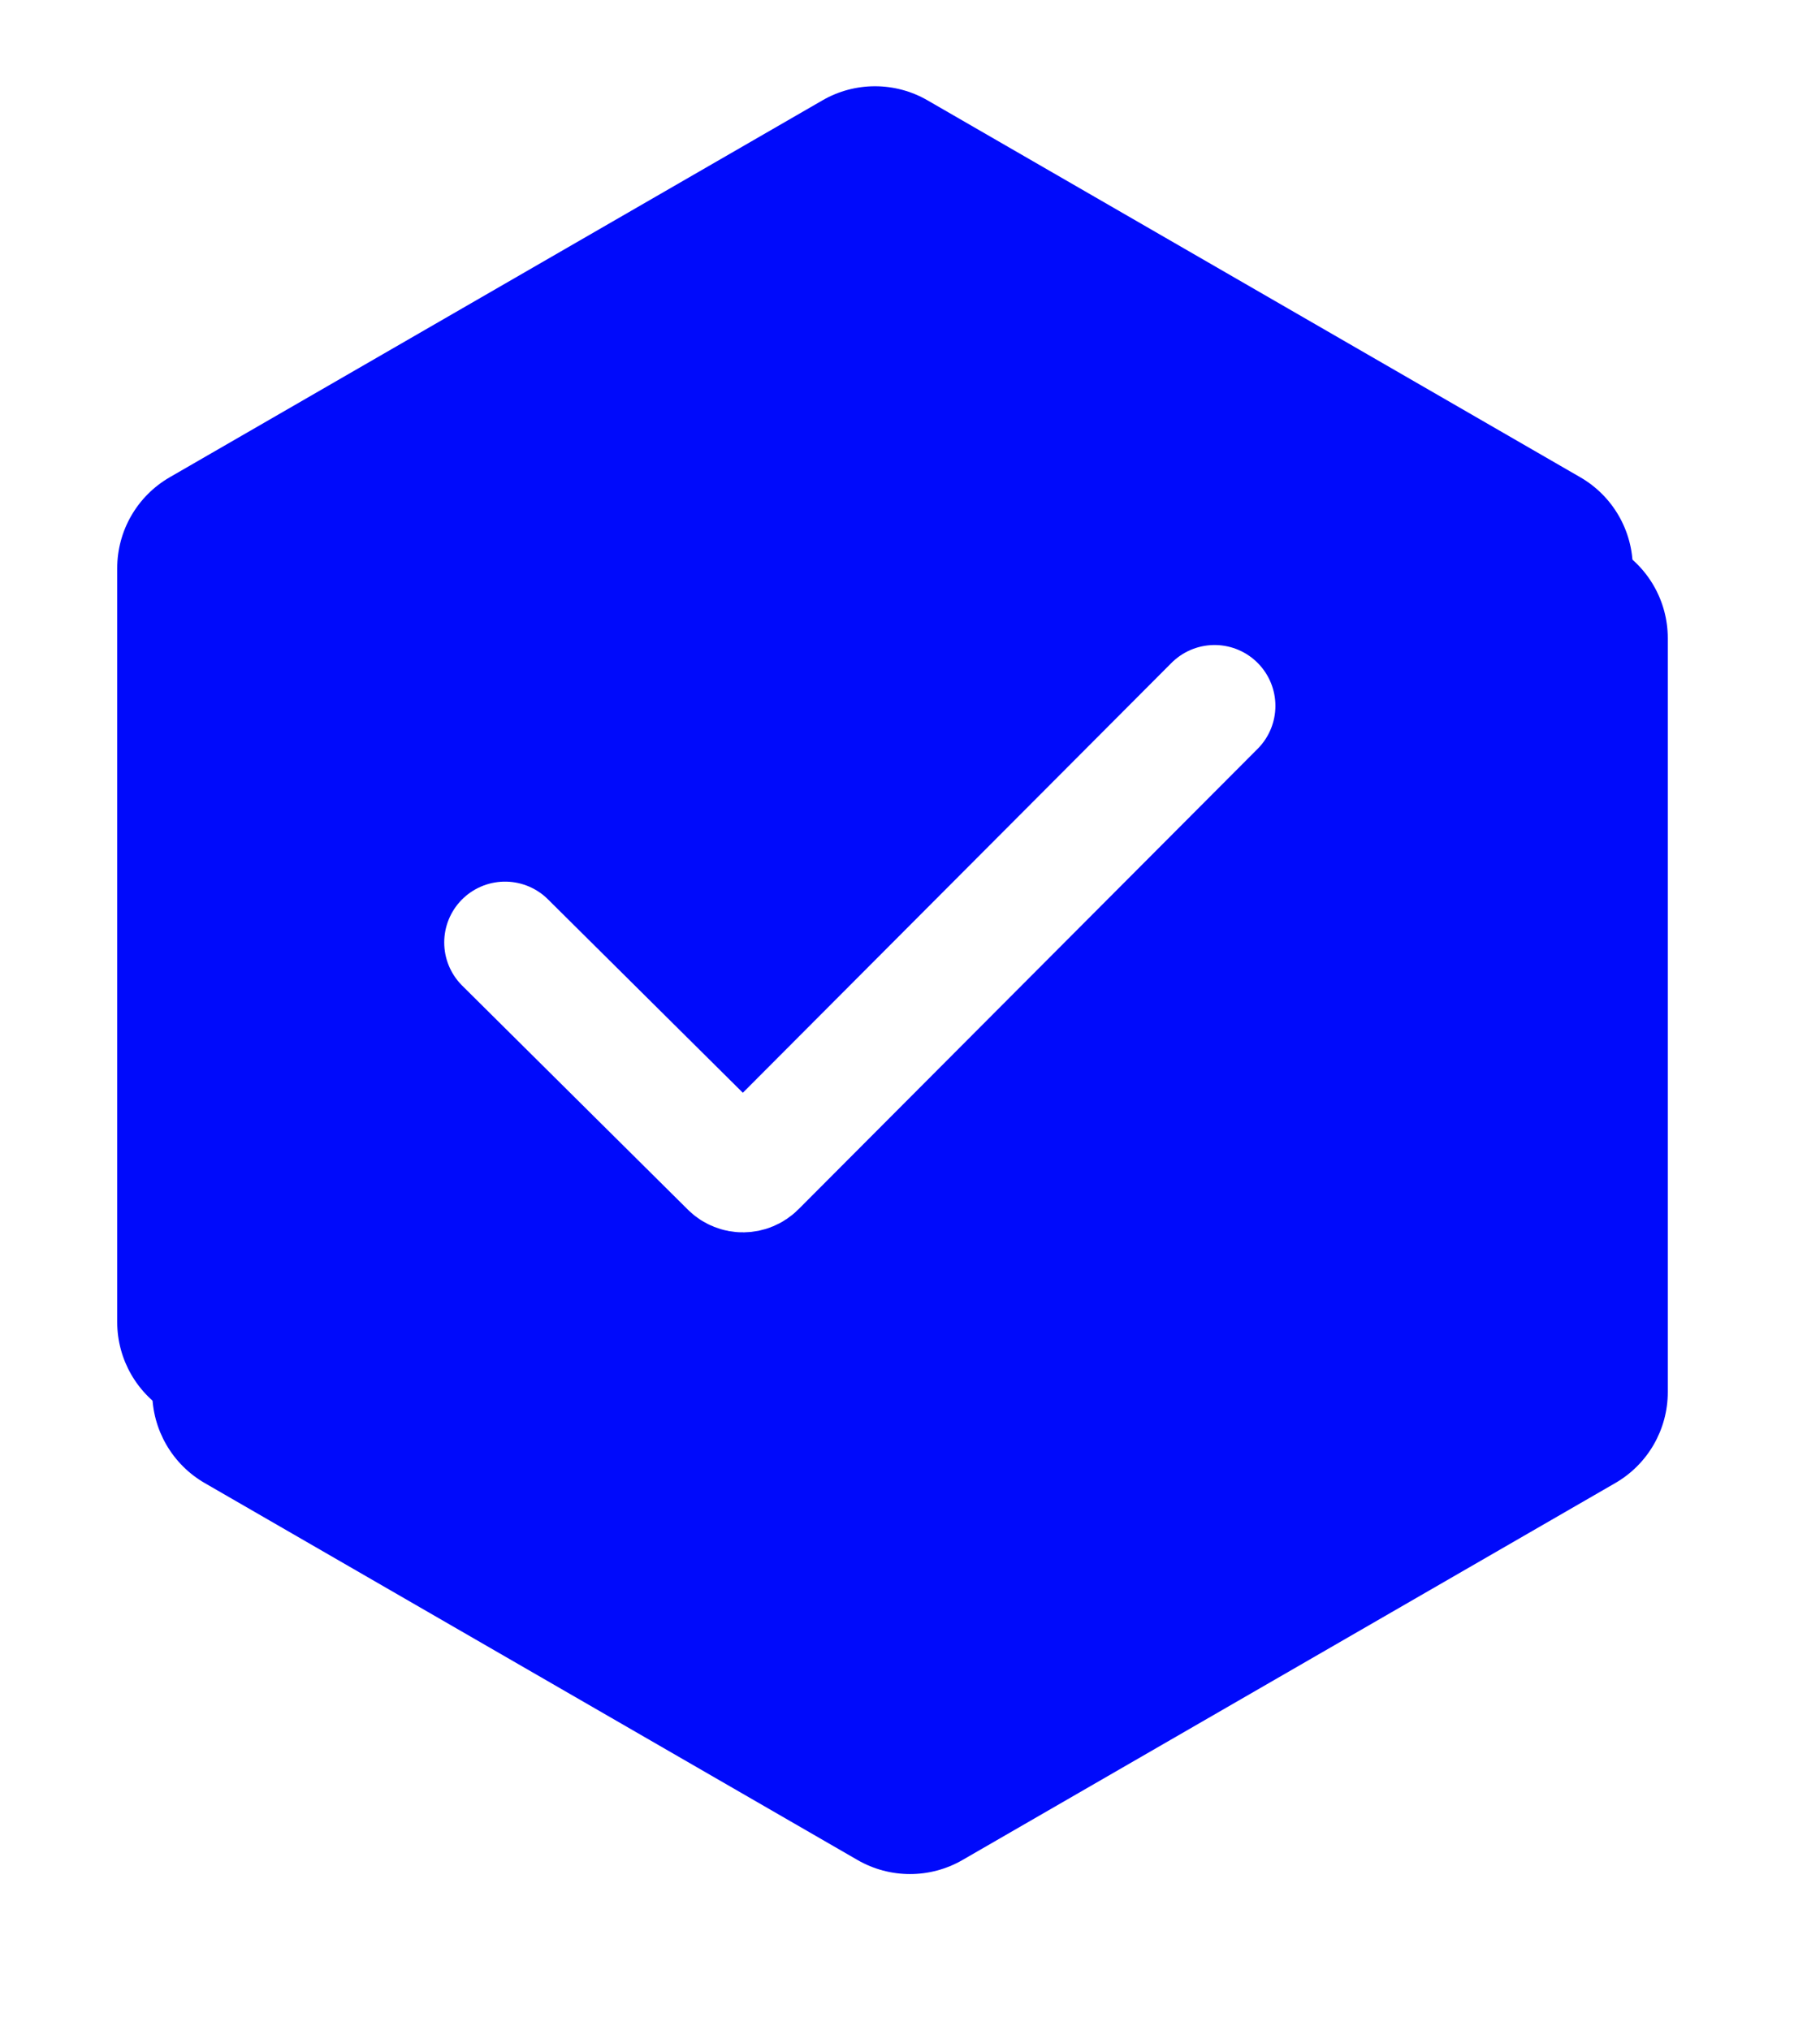 <svg width="52" height="58" viewBox="0 0 52 58" fill="none" xmlns="http://www.w3.org/2000/svg">
<g filter="url(#filter0_d_338_69)">
<path d="M23.5 2.866C24.428 2.33 25.572 2.33 26.5 2.866L45.151 13.634C46.079 14.17 46.651 15.16 46.651 16.232V37.768C46.651 38.84 46.079 39.83 45.151 40.366L26.5 51.134C25.572 51.67 24.428 51.67 23.5 51.134L4.849 40.366C3.921 39.83 3.349 38.84 3.349 37.768V16.232C3.349 15.16 3.921 14.17 4.849 13.634L23.5 2.866Z" fill="#000AFB"/>
</g>
<path d="M23.5 2.866C24.428 2.33 25.572 2.33 26.5 2.866L45.151 13.634C46.079 14.17 46.651 15.16 46.651 16.232V37.768C46.651 38.84 46.079 39.83 45.151 40.366L26.5 51.134C25.572 51.67 24.428 51.67 23.5 51.134L4.849 40.366C3.921 39.83 3.349 38.84 3.349 37.768V16.232C3.349 15.16 3.921 14.17 4.849 13.634L23.5 2.866Z" fill="#000AFB"/>
<path d="M14.43 26.923L20.879 33.323C21.073 33.516 21.387 33.515 21.584 33.317L34.702 20.164" stroke="white" stroke-width="3.476" stroke-linecap="round"/>
<defs>
<filter id="filter0_d_338_69" x="0.35" y="0.464" width="51.301" height="57.072" filterUnits="userSpaceOnUse" color-interpolation-filters="sRGB">
<feFlood flood-opacity="0" result="BackgroundImageFix"/>
<feColorMatrix in="SourceAlpha" type="matrix" values="0 0 0 0 0 0 0 0 0 0 0 0 0 0 0 0 0 0 127 0" result="hardAlpha"/>
<feOffset dx="1" dy="2"/>
<feGaussianBlur stdDeviation="2"/>
<feComposite in2="hardAlpha" operator="out"/>
<feColorMatrix type="matrix" values="0 0 0 0 0 0 0 0 0 0.039 0 0 0 0 0.984 0 0 0 0.3 0"/>
<feBlend mode="normal" in2="BackgroundImageFix" result="effect1_dropShadow_338_69"/>
<feBlend mode="normal" in="SourceGraphic" in2="effect1_dropShadow_338_69" result="shape"/>
</filter>
</defs>
</svg>
